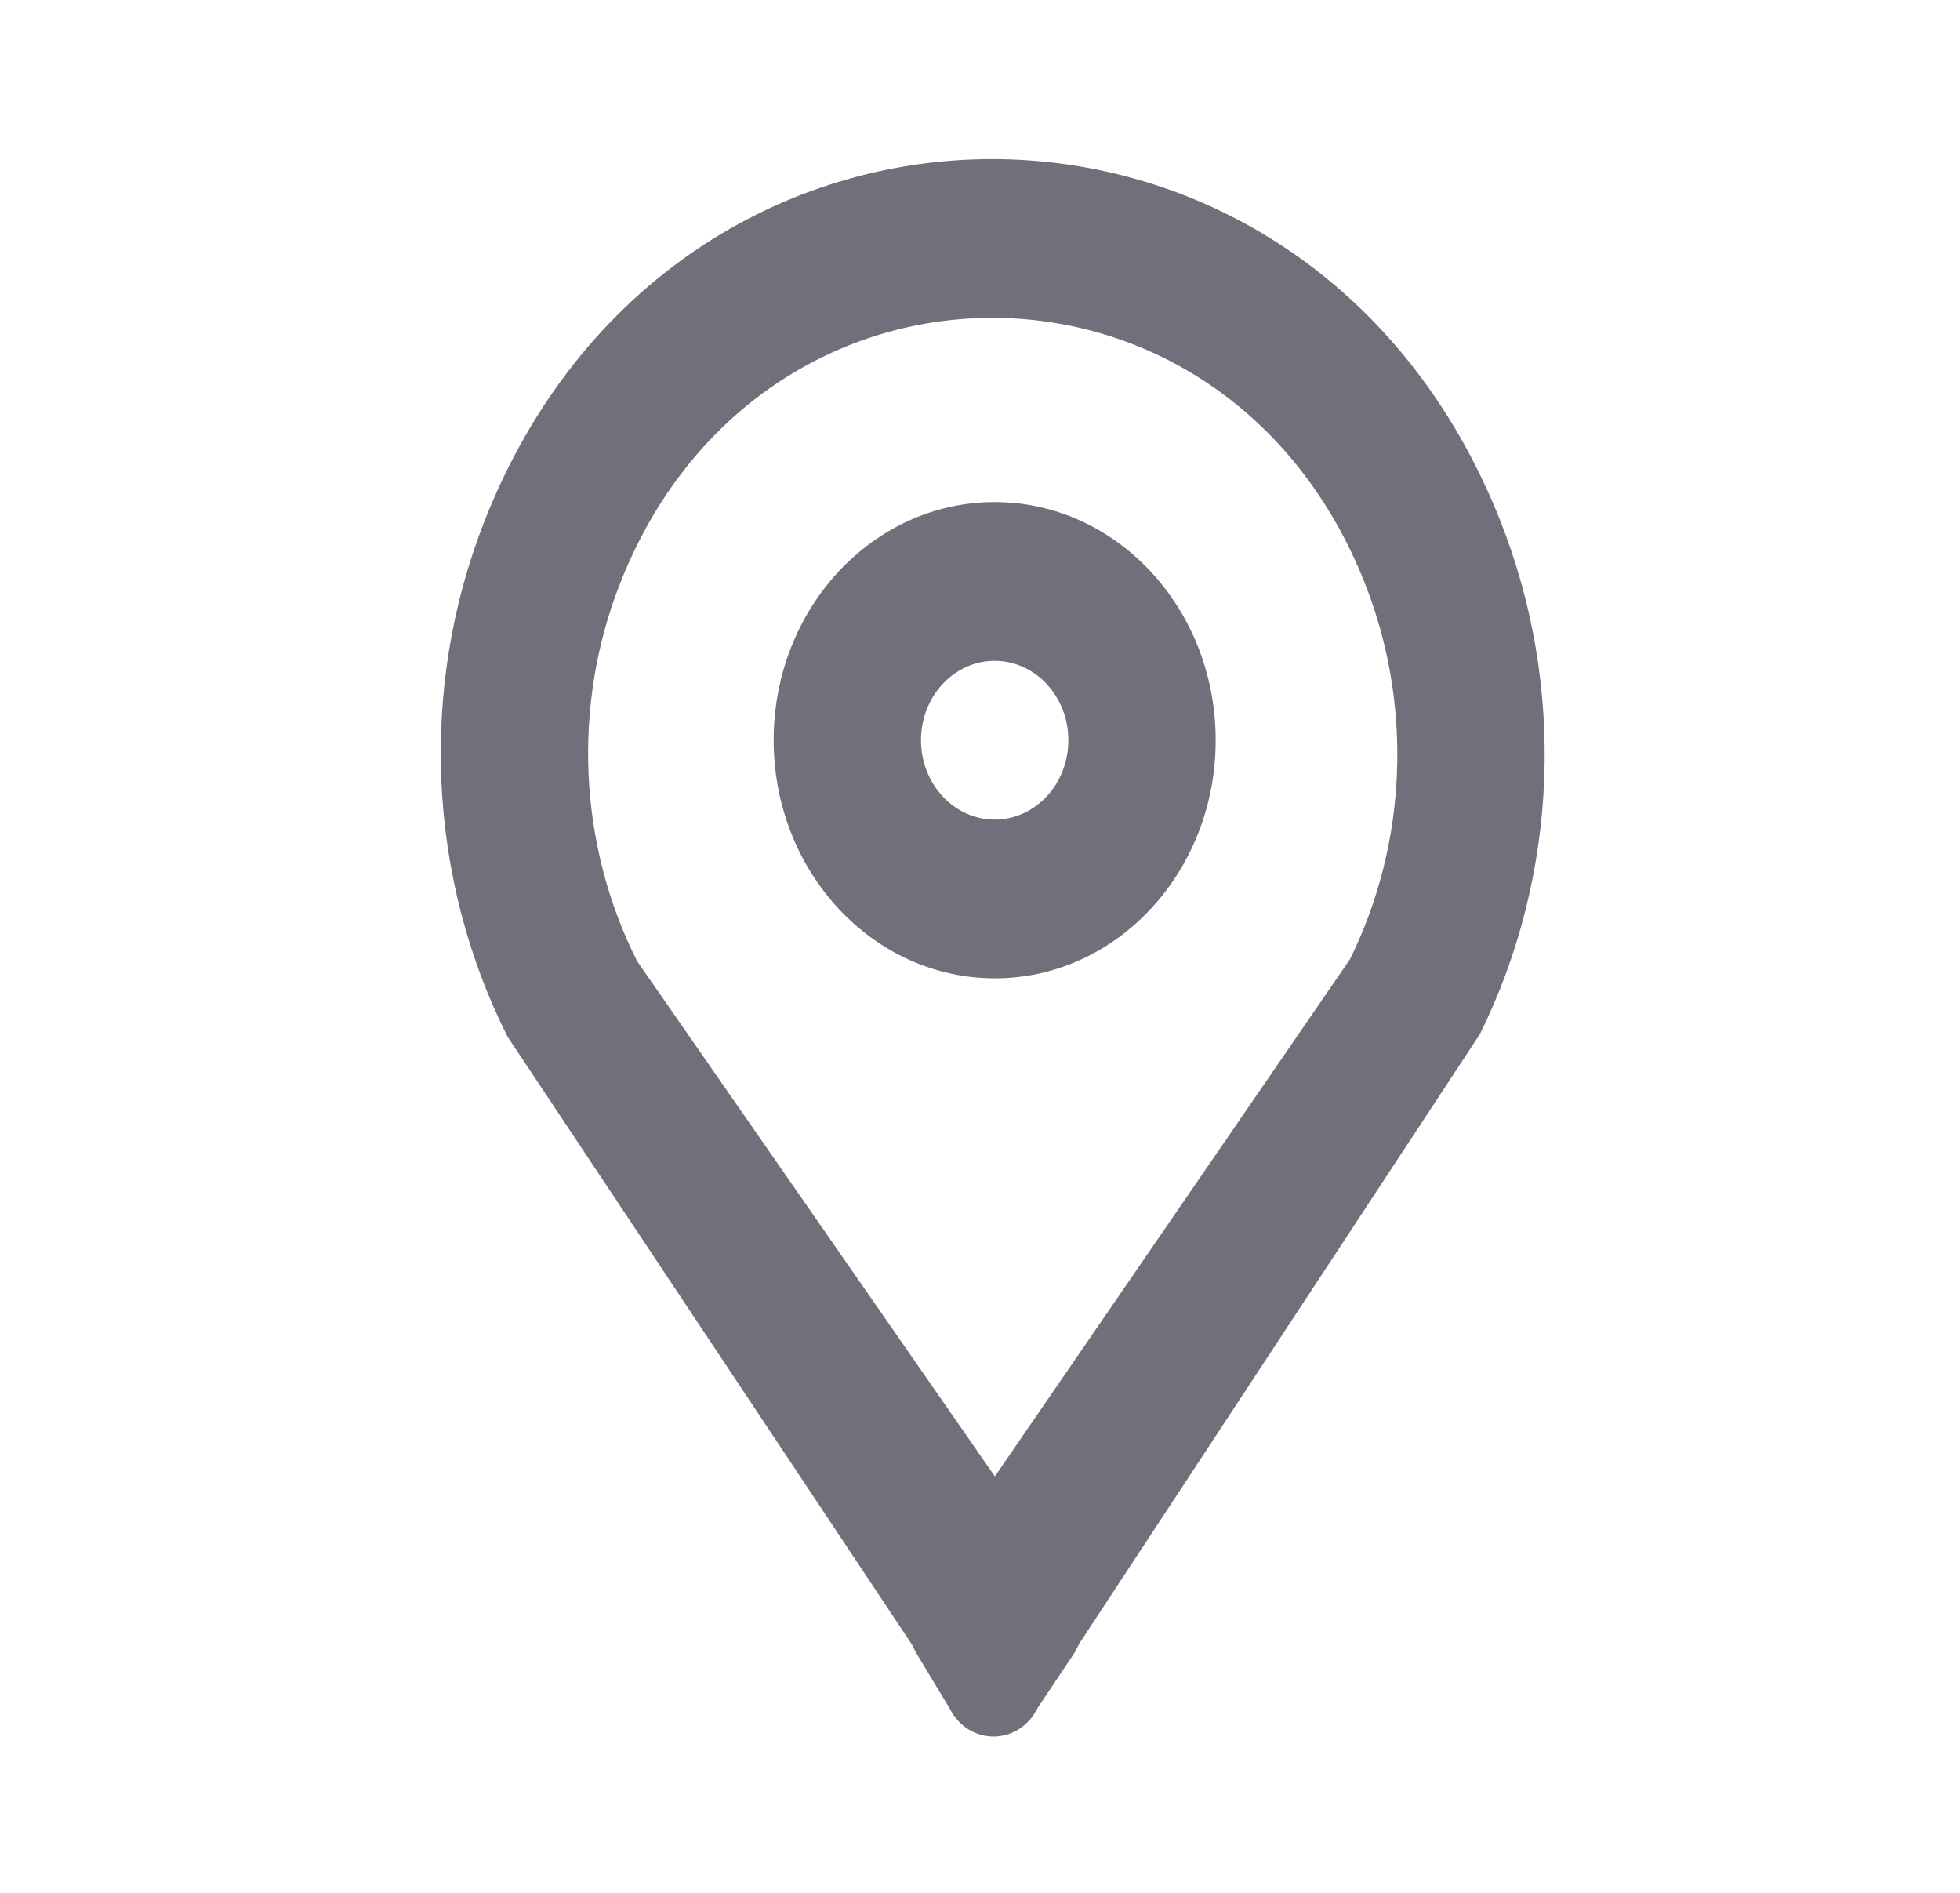 <svg width="29" height="28" viewBox="0 0 29 28" fill="none" xmlns="http://www.w3.org/2000/svg">
<path fill-rule="evenodd" clip-rule="evenodd" d="M19.973 14.191L14.72 21.84L9.426 14.217C8.558 12.494 8.465 10.439 9.173 8.634C11.223 3.403 18.11 3.385 20.19 8.617C20.905 10.415 20.826 12.466 19.973 14.191ZM21.898 15.295L15.967 24.316L15.966 24.318L15.908 24.434L15.352 25.266C15.075 25.826 14.332 25.829 14.051 25.272L13.551 24.444L13.493 24.328L13.492 24.326L7.51 15.336C6.326 12.985 6.199 10.182 7.164 7.719C9.965 0.576 19.359 0.563 22.194 7.693C23.169 10.144 23.061 12.941 21.898 15.295ZM15.807 10.947C15.809 11.595 15.322 12.122 14.72 12.124C14.118 12.125 13.629 11.601 13.627 10.952C13.626 10.303 14.113 9.777 14.714 9.775C15.316 9.774 15.806 10.298 15.807 10.947ZM17.987 10.941C17.992 12.887 16.532 14.468 14.726 14.472C12.92 14.476 11.452 12.903 11.447 10.957C11.443 9.012 12.903 7.431 14.709 7.427C16.515 7.422 17.983 8.996 17.987 10.941Z" fill="#70707B"/>
</svg>
